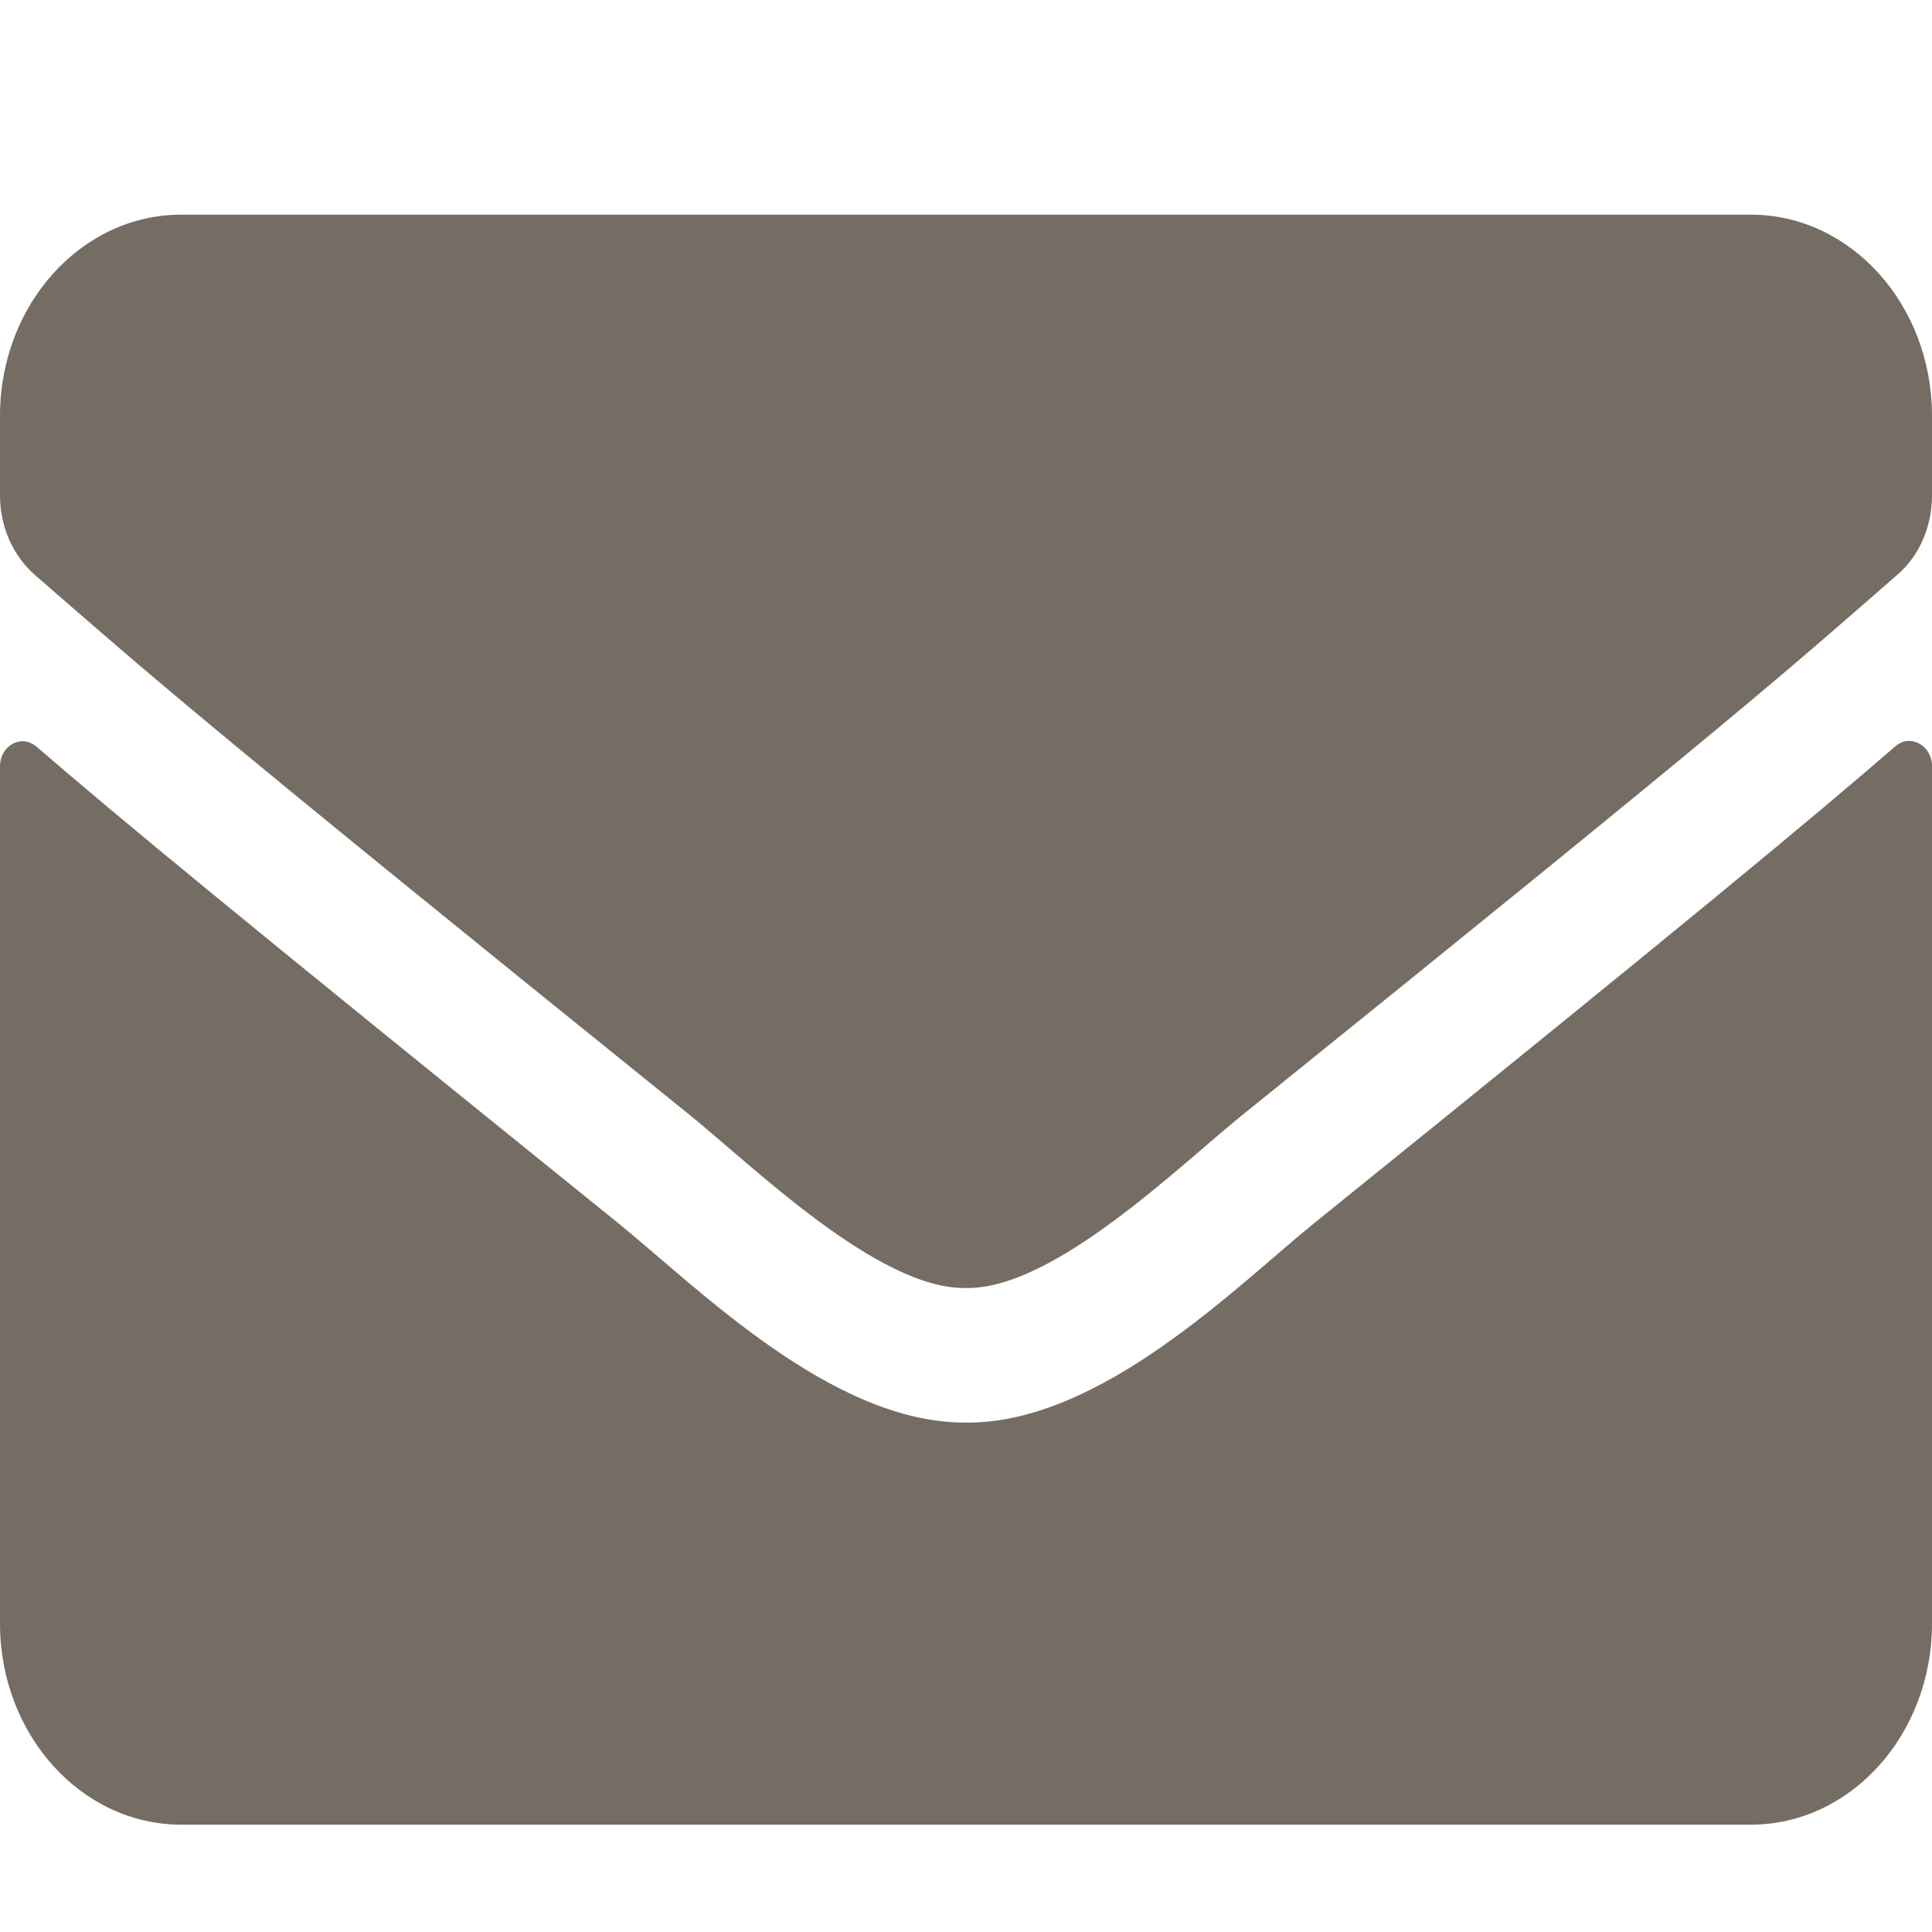 <svg width="18" height="18" viewBox="0 0 18 18" fill="none" xmlns="http://www.w3.org/2000/svg">
<path d="M17.659 6.953C17.796 6.832 18 6.945 18 7.137V15.125C18 16.16 17.244 17 16.312 17H1.688C0.756 17 0 16.16 0 15.125V7.141C0 6.945 0.2 6.836 0.341 6.957C1.129 7.637 2.173 8.5 5.759 11.395C6.5 11.996 7.752 13.262 9 13.254C10.255 13.266 11.531 11.973 12.245 11.395C15.831 8.5 16.872 7.633 17.659 6.953ZM9 12C9.816 12.016 10.99 10.859 11.581 10.383C16.246 6.621 16.601 6.293 17.677 5.355C17.881 5.18 18 4.906 18 4.617V3.875C18 2.84 17.244 2 16.312 2H1.688C0.756 2 0 2.84 0 3.875V4.617C0 4.906 0.12 5.176 0.323 5.355C1.399 6.289 1.754 6.621 6.42 10.383C7.01 10.859 8.184 12.016 9 12Z" fill="#756c63"/>
</svg>
